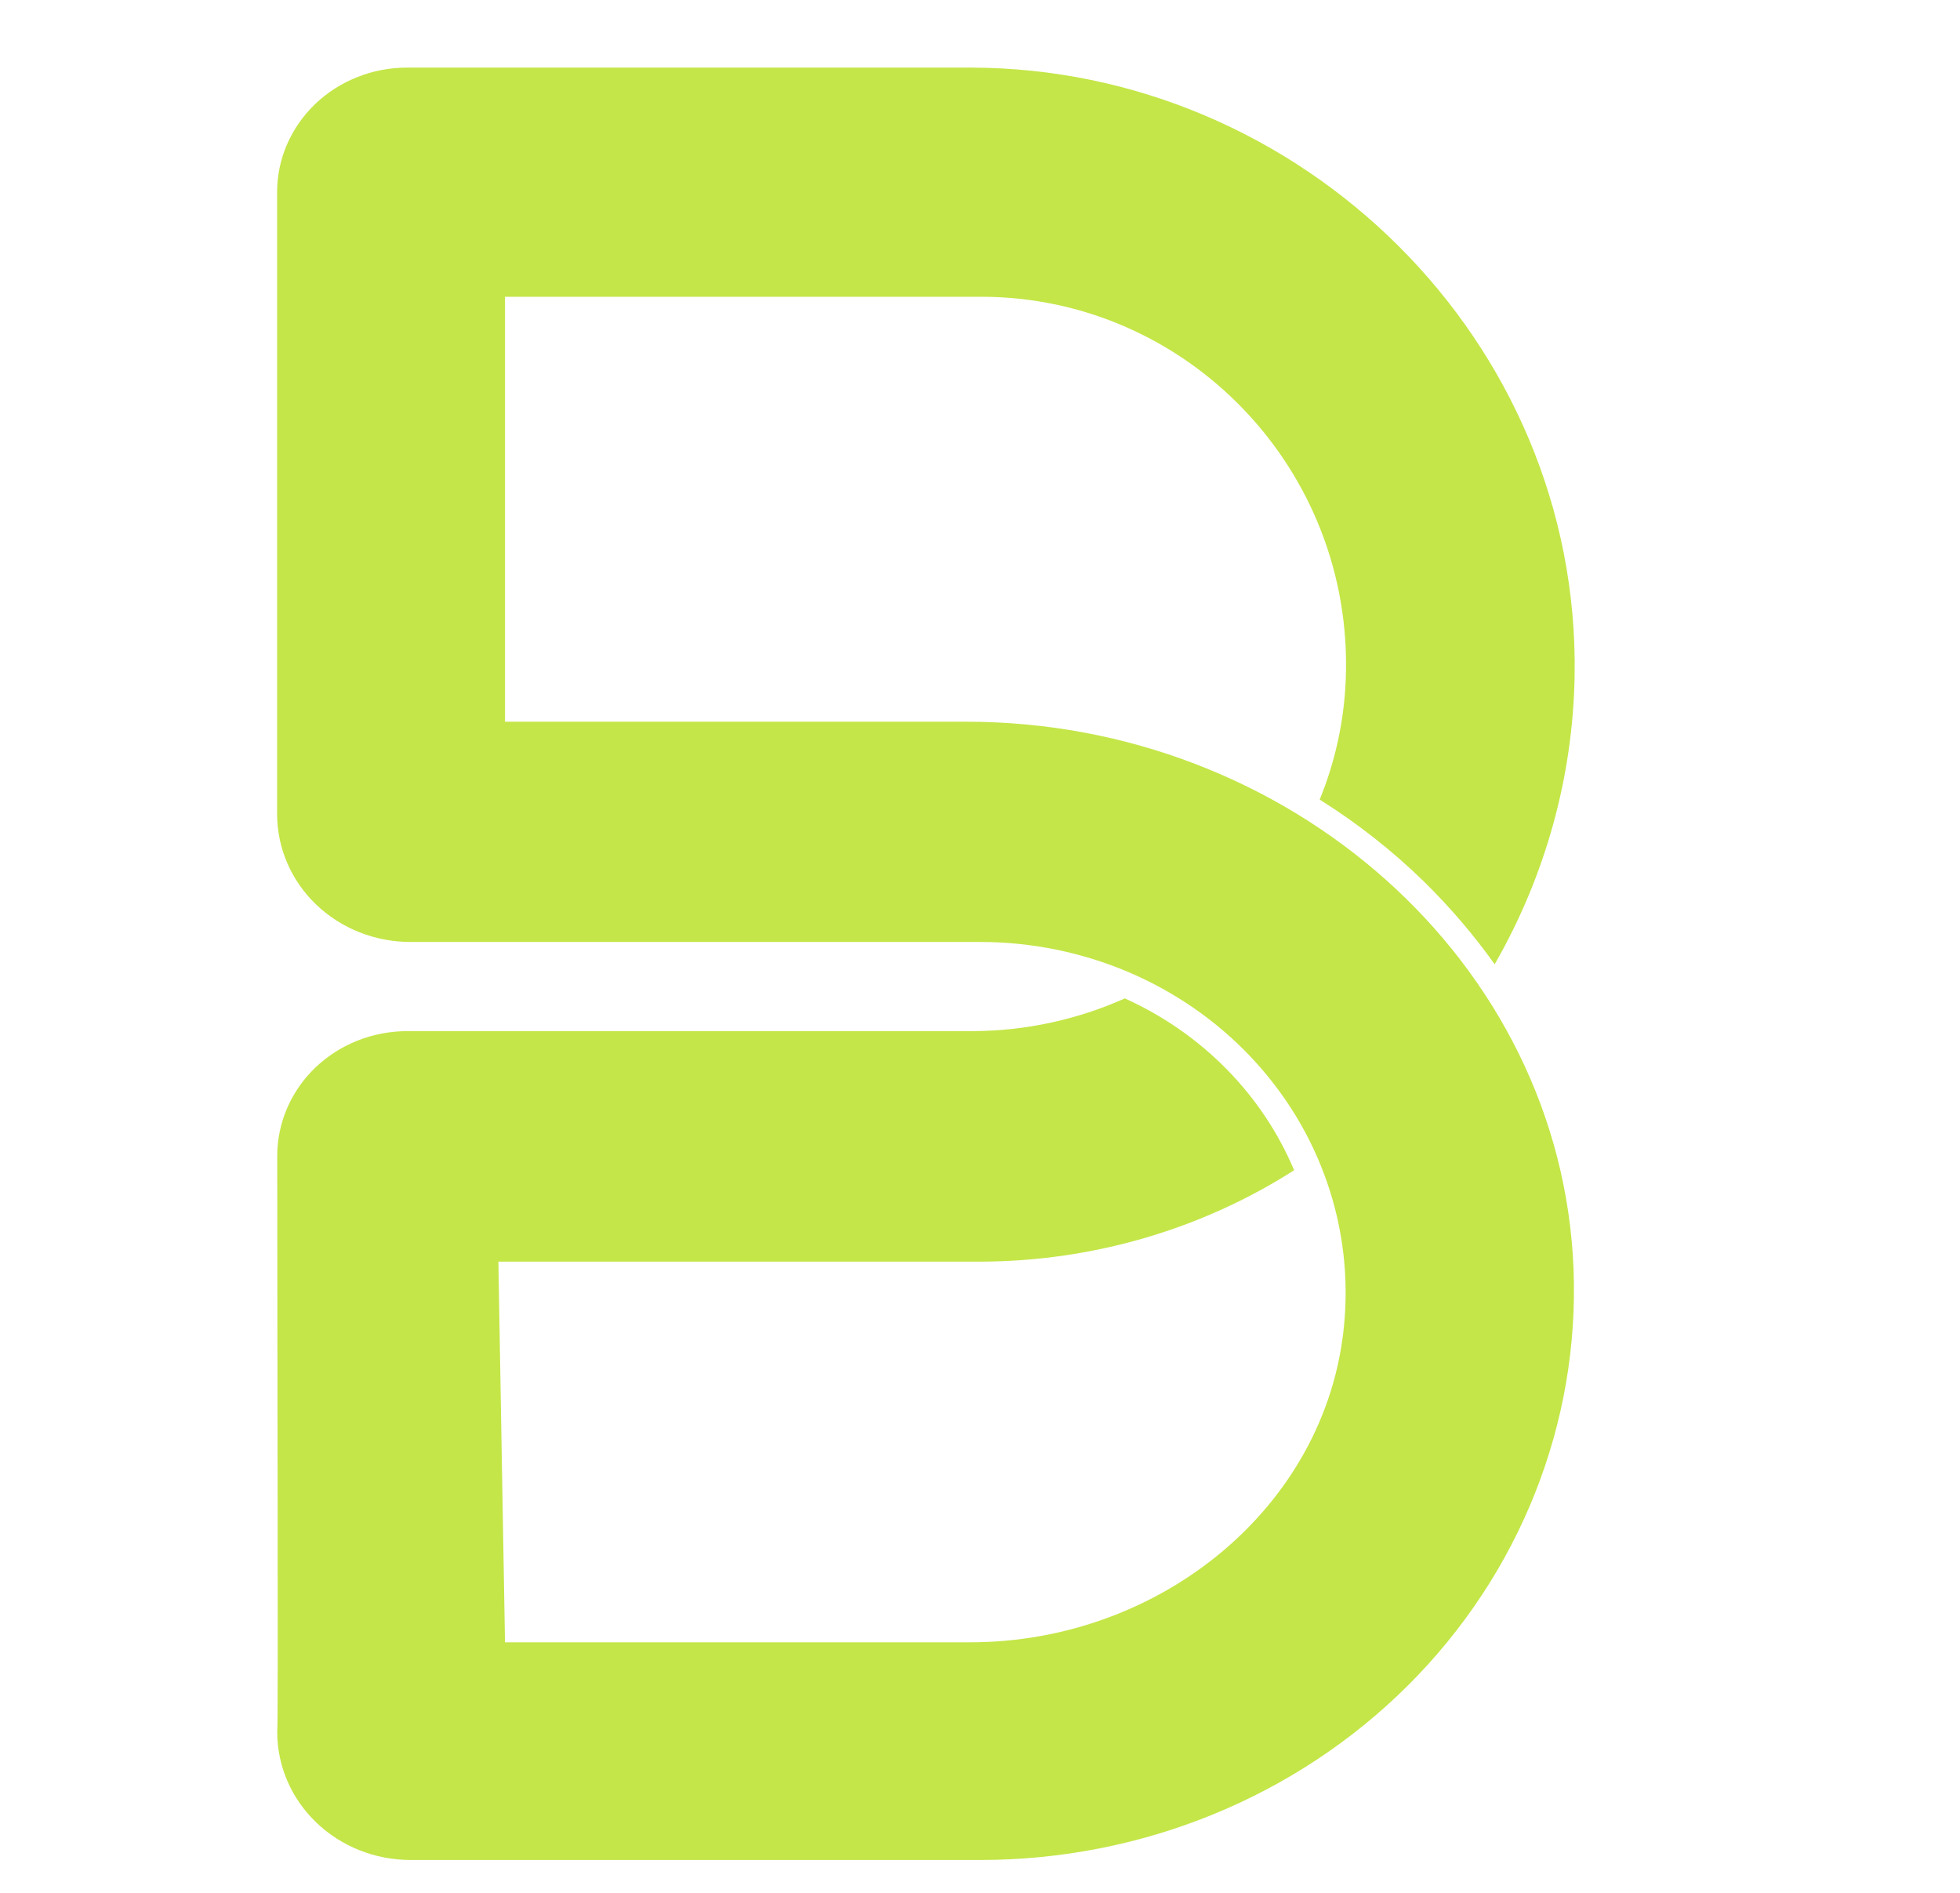 <svg width="29" height="28" viewBox="0 0 29 28" fill="none" xmlns="http://www.w3.org/2000/svg">
<path d="M4.1 4.39V12.041C4.1 12.543 4.307 13.025 4.677 13.38C5.047 13.735 5.549 13.934 6.072 13.934H14.511C15.263 13.935 16.007 14.087 16.695 14.379C17.383 14.672 17.999 15.099 18.505 15.633C19.011 16.168 19.396 16.798 19.633 17.483C19.871 18.168 19.957 18.893 19.886 19.612C19.624 22.296 17.162 24.294 14.353 24.294H7.472L7.374 18.663H14.516C16.165 18.657 17.775 18.187 19.148 17.311C18.677 16.191 17.782 15.283 16.643 14.769C15.937 15.085 15.168 15.251 14.389 15.253H6.027C5.774 15.253 5.524 15.301 5.29 15.393C5.056 15.486 4.844 15.622 4.665 15.793C4.486 15.965 4.345 16.169 4.248 16.393C4.152 16.617 4.102 16.857 4.102 17.1C4.102 20.052 4.119 25.516 4.102 25.622C4.102 26.124 4.31 26.605 4.68 26.96C5.05 27.315 5.552 27.514 6.075 27.514H14.513C15.694 27.513 16.862 27.284 17.948 26.84C19.034 26.396 20.015 25.747 20.834 24.93C21.652 24.114 22.291 23.148 22.711 22.09C23.132 21.032 23.326 19.903 23.282 18.771C23.101 14.215 19.055 10.676 14.299 10.676H7.472V4.39H14.516C17.562 4.39 20.03 6.948 19.912 10.043C19.889 10.655 19.759 11.258 19.526 11.828C20.084 12.178 20.602 12.585 21.07 13.042C21.454 13.419 21.804 13.828 22.115 14.264C22.867 12.955 23.273 11.489 23.298 9.995C23.38 5.047 19.258 1 14.35 1H6.024C5.771 1 5.521 1.047 5.288 1.14C5.054 1.232 4.842 1.368 4.663 1.539C4.485 1.71 4.343 1.914 4.246 2.138C4.149 2.361 4.1 2.601 4.1 2.844L4.1 4.39Z" fill="#C4E648"/>
</svg>
